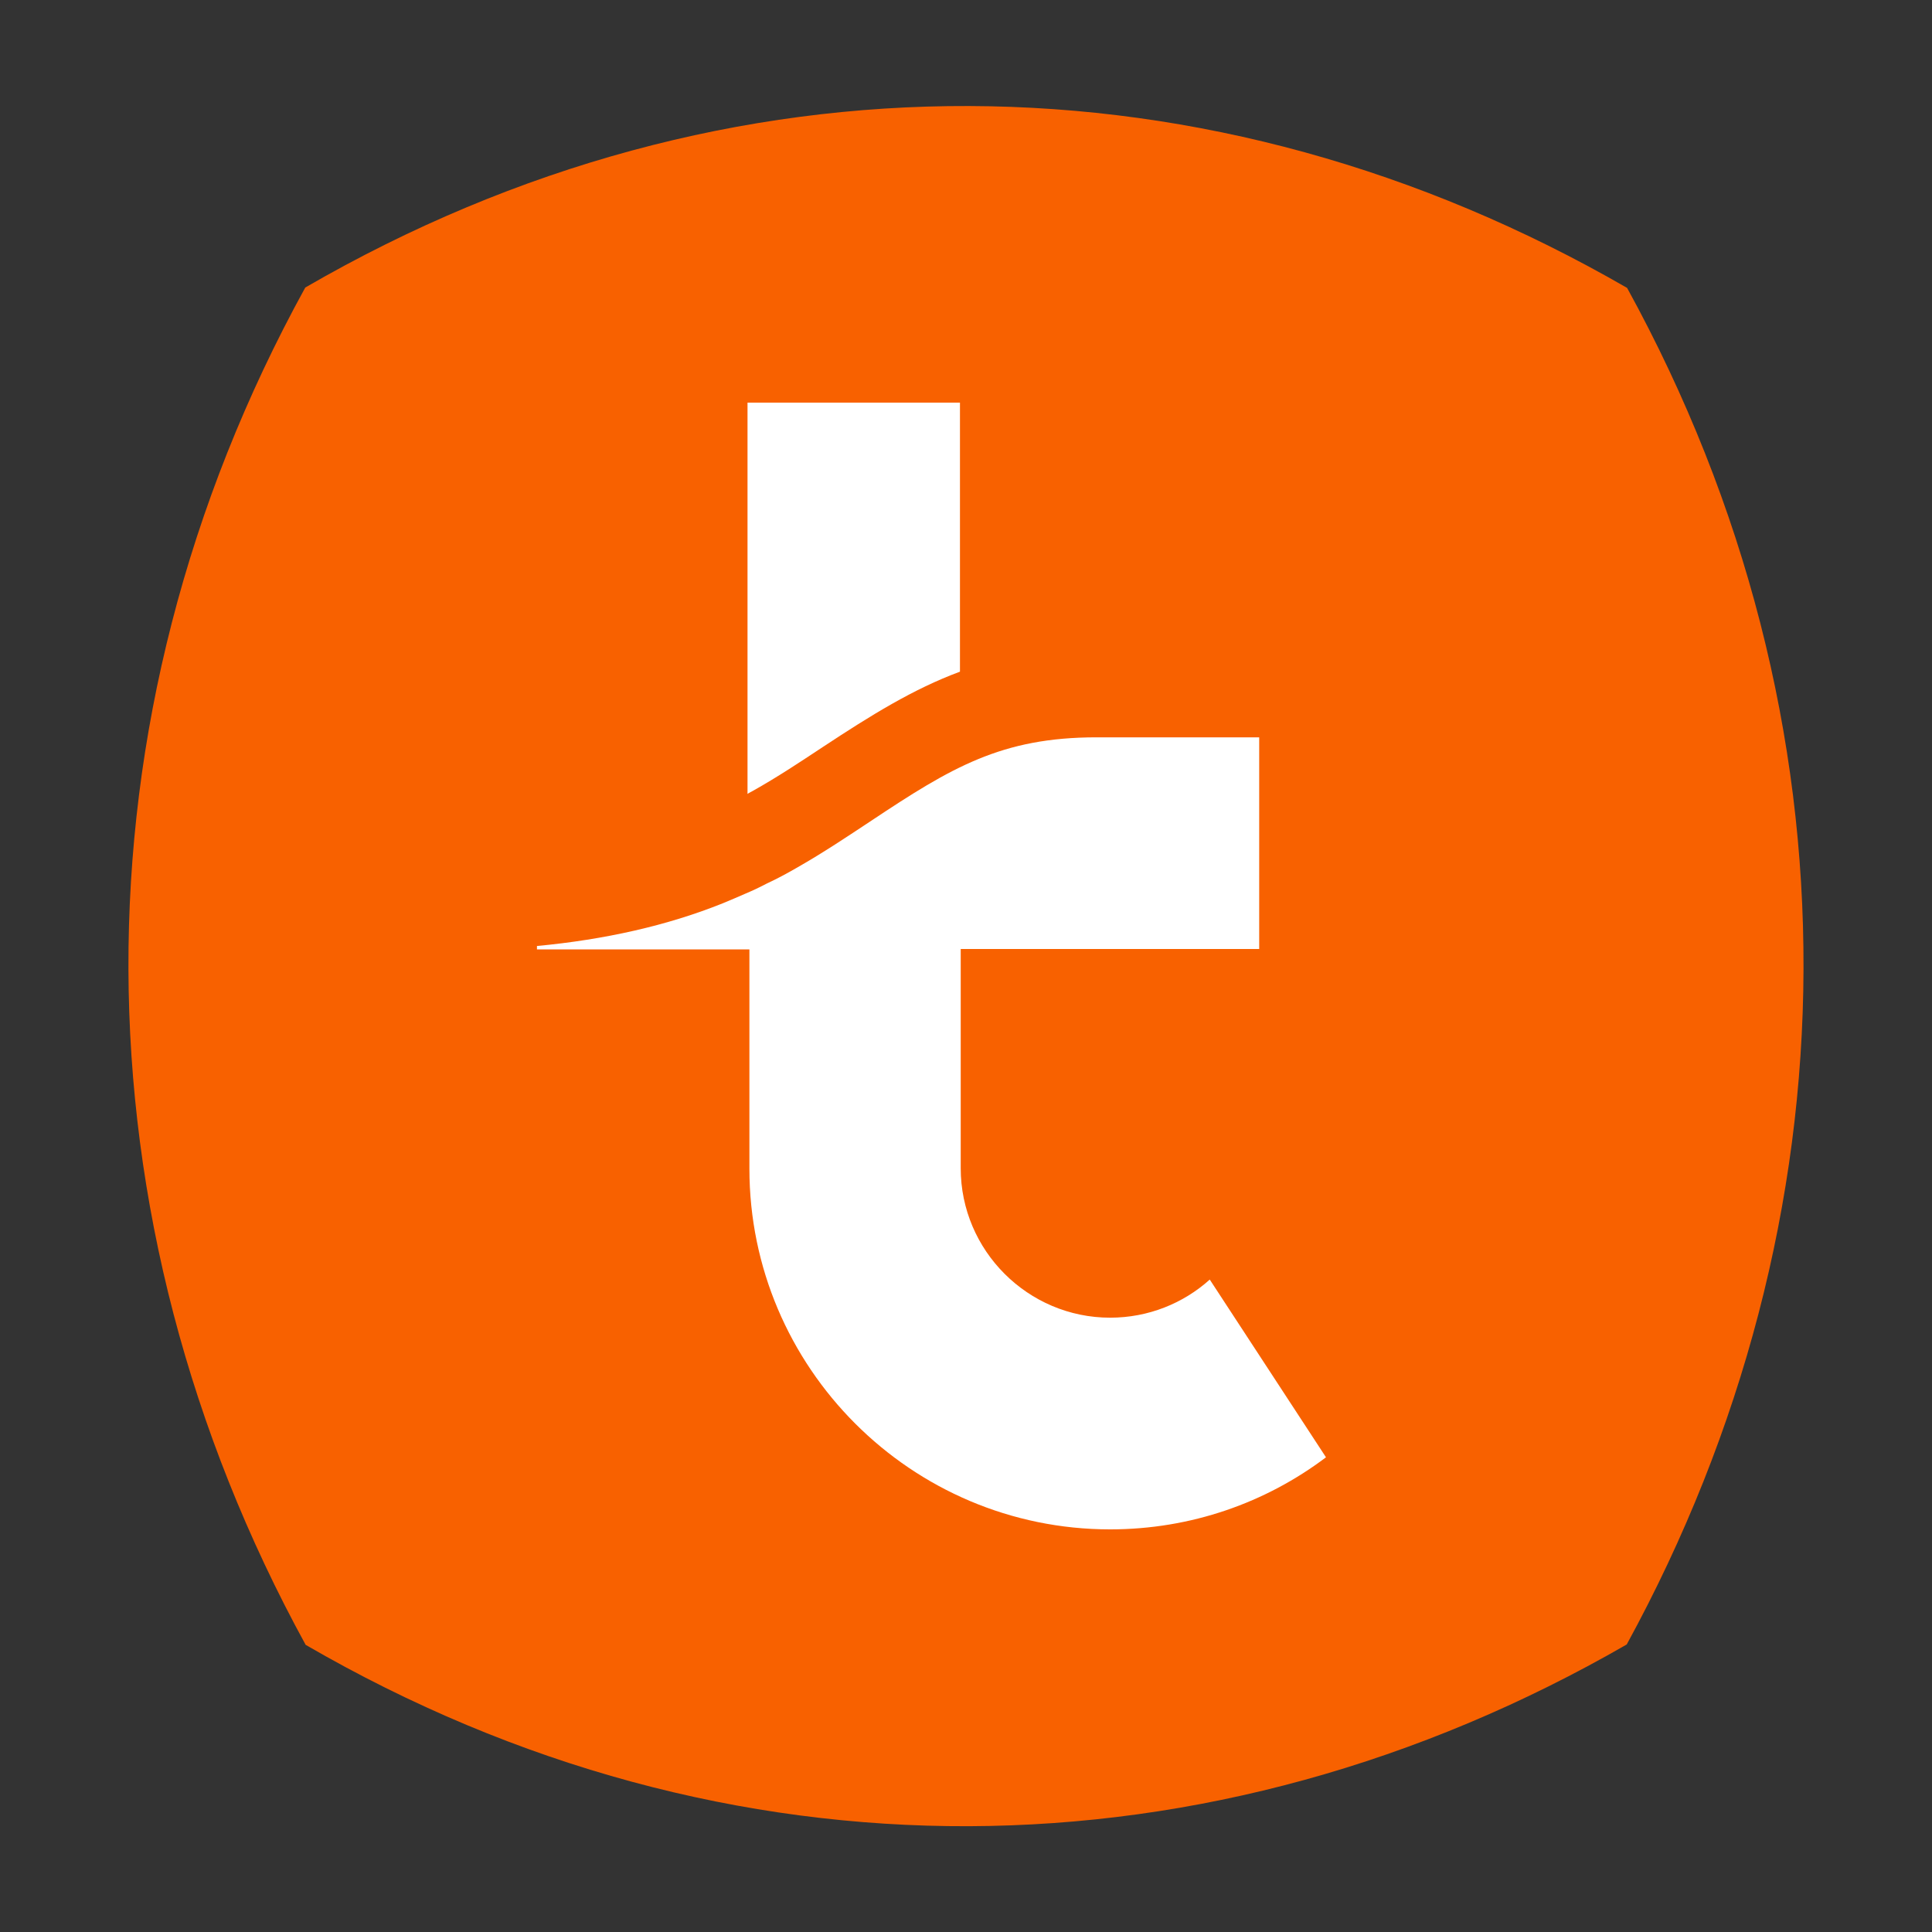 <?xml version="1.0" encoding="utf-8"?>
<!-- Generator: Adobe Illustrator 26.4.1, SVG Export Plug-In . SVG Version: 6.00 Build 0)  -->
<svg version="1.1" id="Layer_1" xmlns="http://www.w3.org/2000/svg" xmlns:xlink="http://www.w3.org/1999/xlink" x="0px" y="0px"
	 viewBox="0 0 512 512" style="enable-background:new 0 0 512 512;" xml:space="preserve">
<rect x="0" y="0" width="512" height="512" fill="#333333" stroke="none"/>
<style type="text/css">
	.st0{fill:#F86100;}
	.st1{fill:#FFFFFF;}
</style>
<g>
	<path class="st0" d="M431.2,76.3c-110-63.5-238.3-65-350.3-0.1C17.7,191.1,19.1,322.9,81,435.9c111.9,64.9,240.1,63.3,350.1-0.1
		C492.8,322.9,494.3,191.2,431.2,76.3z"/>
	<path class="st1" d="M199.5,209.6c6.6-3.7,12.6-7.7,18.5-11.6c12.9-8.5,24-15.4,36.4-20v-71.3h-56.3v103.7
		C198.5,210.1,199,209.9,199.5,209.6L199.5,209.6z"/>
	<path class="st1" d="M320.6,339.1c-7,6.3-16.3,10.1-26.4,10.1c-21.8,0-39.6-17.8-39.6-39.6v-58.1h79.1v-56.1h-43.1
		c-25.2,0-38.5,8-59.7,22.1c-6.2,4.1-12.6,8.4-19.8,12.5c-2.6,1.5-5.2,2.9-7.8,4.1c-1.9,1-3.8,1.9-5.7,2.7c-2.1,0.9-4.1,1.8-6.1,2.6
		c-14.7,5.9-31.2,9.6-49.2,11.3v0.9h56.3v58.1c0,52.7,42.9,95.6,95.6,95.6c21.5,0,41.3-7.1,57.2-19.1L320.6,339.1L320.6,339.1z"/>
</g>
</svg>
